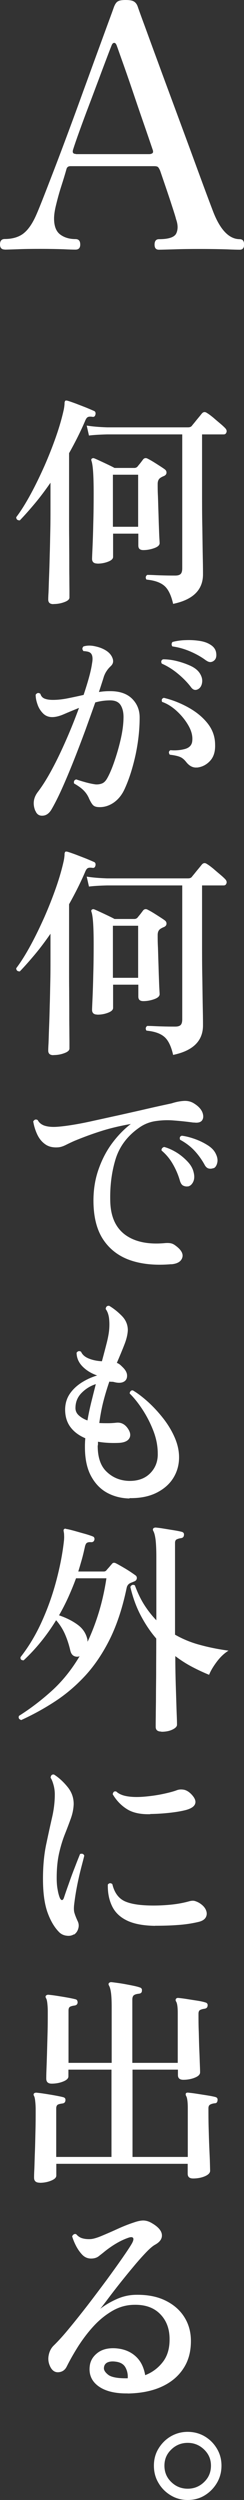 <?xml version="1.0" encoding="UTF-8"?><svg id="b" xmlns="http://www.w3.org/2000/svg" viewBox="0 0 26 266"><rect x="0" y="0" width="26" height="266" fill="#333333" stroke="none"/><g id="c"><g><path d="M.5,26.55c-.33,0-.5-.18-.5-.54,0-.38,.17-.58,.5-.58,.76,0,1.39-.17,1.88-.5,.49-.34,.92-.9,1.31-1.69,.17-.34,.43-.96,.79-1.87,.36-.91,.78-2,1.27-3.27s1-2.63,1.54-4.08c.54-1.45,1.07-2.9,1.59-4.34,.53-1.44,1.01-2.78,1.47-4.03s.84-2.3,1.16-3.17c.32-.86,.53-1.44,.63-1.73,.12-.31,.26-.52,.43-.61,.17-.1,.44-.14,.82-.14,.41,0,.7,.05,.88,.16,.18,.11,.32,.29,.41,.56,.14,.41,.4,1.13,.79,2.18,.38,1.04,.83,2.28,1.36,3.71,.52,1.43,1.08,2.93,1.66,4.5s1.15,3.11,1.7,4.6c.55,1.5,1.04,2.84,1.48,4.03,.44,1.19,.78,2.09,1.02,2.72,.76,1.99,1.72,2.99,2.86,2.99,.31,0,.46,.19,.46,.58,0,.36-.16,.54-.46,.54-.24,0-.7-.01-1.38-.04-.68-.02-1.64-.04-2.88-.04-1.03,0-1.94,.01-2.75,.04-.81,.02-1.35,.04-1.61,.04-.31,0-.46-.18-.46-.54,0-.38,.16-.58,.46-.58,1.05,0,1.67-.21,1.86-.63s.18-.93-.04-1.53c-.02-.12-.17-.61-.45-1.46-.27-.85-.69-2.07-1.23-3.65-.1-.24-.19-.38-.27-.43-.08-.05-.21-.07-.38-.07H7.51c-.24,0-.38,.11-.43,.32-.14,.5-.32,1.1-.54,1.78s-.4,1.34-.55,1.96c-.16,.62-.23,1.13-.23,1.51,0,.79,.21,1.36,.64,1.69s.98,.5,1.65,.5c.33,0,.5,.19,.5,.58,0,.36-.17,.54-.5,.54-.24,0-.66-.01-1.27-.04-.61-.02-1.44-.04-2.49-.04-.93,0-1.73,.01-2.41,.04-.68,.02-1.14,.04-1.38,.04Zm7.58-10.15h7.83c.12,0,.23-.03,.32-.09s.11-.19,.04-.38c-.31-.91-.66-1.94-1.06-3.09s-.78-2.28-1.16-3.4-.72-2.09-1.02-2.93-.49-1.39-.59-1.66c-.07-.19-.16-.29-.27-.29s-.2,.08-.27,.25c-.07,.17-.23,.58-.48,1.24-.25,.66-.55,1.45-.89,2.37-.35,.92-.7,1.87-1.07,2.84s-.7,1.87-1,2.7c-.3,.83-.52,1.47-.66,1.92-.12,.34-.02,.5,.29,.5Z" fill="#fff"/><g><path d="M5.69,64.28c-.36,0-.55-.16-.55-.48,0-.06,0-.32,.03-.76,.02-.44,.03-1.01,.06-1.72,.03-.7,.05-1.48,.07-2.32,.03-.84,.04-1.68,.06-2.53s.02-1.63,.02-2.35v-2.76c-.54,.78-1.09,1.52-1.66,2.2s-1.1,1.28-1.61,1.81c-.25,0-.38-.11-.38-.34,.53-.7,1.04-1.53,1.55-2.47s.99-1.94,1.46-2.99c.46-1.05,.87-2.09,1.23-3.12,.36-1.03,.63-1.98,.82-2.84,.03-.16,.06-.31,.07-.44,.02-.14,.02-.25,.02-.35,.03-.11,.06-.18,.1-.19,.05-.02,.11-.02,.19,0,.22,.06,.52,.17,.88,.3,.36,.14,.73,.28,1.11,.43,.37,.15,.66,.28,.87,.37,.13,.06,.18,.19,.14,.38-.05,.19-.15,.27-.31,.24-.19-.03-.35-.03-.46,.01-.12,.04-.23,.17-.32,.4-.49,1.15-1.07,2.3-1.72,3.46v7.27c0,.58,0,1.22,.01,1.92,0,.7,.01,1.41,.01,2.11s0,1.36,.01,1.97c0,.61,.01,1.1,.01,1.48v.61c0,.19-.19,.36-.56,.49-.37,.14-.76,.2-1.16,.2Zm12.76-.02c-.21-.93-.52-1.57-.94-1.93s-1.05-.58-1.9-.66c-.13-.19-.1-.36,.07-.5,.14,0,.4,0,.76,.02,.36,.02,.76,.03,1.18,.04s.78,.01,1.06,.01c.27,0,.46-.06,.57-.17s.17-.31,.17-.6v-14.25H11.41c-.81,.02-1.45,.06-1.93,.12l-.24-1.06c.59,.1,1.31,.16,2.17,.19h8.63c.19,0,.33-.06,.41-.17,.06-.08,.17-.21,.31-.38,.14-.18,.29-.36,.44-.54,.15-.18,.25-.31,.3-.37,.16-.19,.34-.22,.55-.07,.19,.11,.41,.28,.67,.49,.25,.22,.5,.43,.75,.64s.43,.38,.54,.5c.13,.14,.17,.29,.12,.43-.05,.14-.14,.22-.29,.22h-2.31v5.78c0,1.47,0,2.86,.03,4.15,.02,1.3,.03,2.39,.05,3.27,.02,.89,.02,1.45,.02,1.69,0,1.65-1.06,2.7-3.17,3.14Zm-8.09-4.3c-.36,0-.55-.17-.55-.5,0-.14,.02-.56,.05-1.25,.03-.69,.06-1.54,.08-2.54,.03-1.01,.04-2.06,.04-3.17,0-.99-.02-1.77-.06-2.33-.04-.56-.1-.94-.18-1.15-.03-.11-.02-.18,.05-.22,.05-.05,.12-.06,.21-.05,.16,.06,.38,.16,.66,.29,.28,.13,.56,.26,.85,.4,.29,.14,.52,.25,.69,.35h2.12c.13,0,.24-.05,.33-.14,.06-.08,.16-.2,.3-.37,.13-.17,.23-.3,.3-.4,.14-.16,.31-.18,.5-.07,.22,.11,.53,.29,.92,.54,.39,.25,.69,.44,.89,.59,.13,.1,.19,.22,.18,.36,0,.14-.09,.26-.25,.34-.13,.05-.26,.11-.38,.19-.21,.13-.31,.35-.31,.67,0,.35,0,.79,.03,1.31,.02,.52,.03,1.06,.05,1.61s.03,1.08,.05,1.57c.02,.5,.03,.91,.05,1.24,.02,.33,.03,.52,.03,.56,0,.22-.2,.4-.6,.54s-.78,.2-1.14,.2-.53-.16-.53-.48v-1.27h-2.69v2.47c0,.21-.18,.38-.55,.52-.37,.14-.74,.2-1.12,.2Zm1.67-3.91h2.69v-5.54h-2.69v5.54Z" fill="#fff"/><path d="M3.76,86.27c-.29-.72-.2-1.38,.26-1.99,.49-.64,1-1.45,1.53-2.44,.53-.98,1.03-2.04,1.53-3.18s.94-2.25,1.34-3.34c-.59,.24-1.13,.46-1.61,.67s-.9,.31-1.25,.31c-.4,0-.73-.14-.99-.41-.26-.27-.46-.59-.58-.96-.13-.37-.19-.7-.19-1.01,.14-.21,.31-.24,.5-.1,.08,.26,.23,.43,.47,.52,.23,.09,.52,.13,.87,.13,.51,0,1.04-.06,1.59-.17,.55-.11,1.11-.23,1.68-.36,.22-.66,.41-1.27,.57-1.85,.16-.58,.27-1.08,.33-1.51,.1-.53,.05-.89-.14-1.08-.08-.08-.2-.14-.35-.17-.15-.03-.29-.05-.42-.05-.16-.18-.16-.34,0-.5,.36-.11,.78-.12,1.25-.01,.47,.1,.86,.26,1.18,.47s.54,.47,.66,.79c.12,.32,.07,.59-.16,.82-.17,.16-.33,.33-.45,.52-.13,.18-.23,.39-.31,.61-.06,.21-.14,.45-.23,.73-.09,.28-.19,.59-.3,.92,.21-.03,.41-.06,.61-.07,.2-.02,.4-.02,.61-.02,1,0,1.77,.27,2.31,.8,.54,.54,.81,1.2,.81,2,0,1.31-.15,2.64-.44,4-.3,1.35-.67,2.53-1.13,3.54-.3,.69-.72,1.2-1.24,1.55-.52,.34-1.07,.49-1.65,.44-.24-.02-.42-.1-.54-.24-.12-.14-.24-.35-.37-.62-.13-.32-.31-.61-.55-.86-.24-.26-.6-.52-1.07-.79-.05-.24,.03-.38,.24-.43,.27,.1,.61,.2,1,.31,.4,.11,.75,.18,1.05,.22,.25,.02,.49-.02,.69-.1,.21-.08,.4-.27,.57-.58,.24-.43,.49-1.01,.74-1.74,.25-.73,.48-1.5,.67-2.33,.19-.82,.3-1.59,.31-2.29,.02-.56-.08-1.02-.29-1.37-.21-.35-.58-.53-1.12-.53s-1.07,.07-1.6,.22c-.32,.91-.68,1.91-1.07,2.99-.4,1.08-.81,2.16-1.24,3.24s-.85,2.08-1.26,2.99-.79,1.65-1.12,2.21c-.25,.4-.56,.61-.93,.62-.37,.02-.62-.16-.76-.53Zm17.41-12.98c-.32,.21-.6,.14-.83-.19-.35-.46-.8-.93-1.35-1.39-.55-.46-1.13-.83-1.75-1.1-.11-.22-.06-.38,.14-.46,.46,0,.95,.06,1.47,.19s1,.3,1.44,.5c.45,.21,.77,.46,.98,.77,.22,.34,.31,.66,.27,.98-.04,.32-.16,.55-.37,.7Zm-.17,8.37c-.44,.05-.84-.16-1.19-.62-.18-.22-.37-.39-.6-.49-.22-.1-.6-.19-1.12-.25-.14-.21-.12-.37,.07-.48,.56,.05,1.08,0,1.56-.13,.48-.14,.74-.43,.77-.88,.05-.51-.09-1.05-.41-1.61-.32-.56-.73-1.07-1.24-1.54s-1.03-.79-1.57-.98c-.08-.22-.02-.37,.19-.43,.91,.22,1.77,.56,2.6,1.02s1.51,1.01,2.04,1.67c.53,.66,.81,1.41,.82,2.26,.03,.74-.14,1.32-.52,1.74s-.85,.67-1.41,.73Zm.98-11.37c-.46-.35-1.01-.67-1.65-.95-.64-.28-1.29-.47-1.96-.56-.06-.08-.09-.17-.08-.26s.04-.17,.11-.22c.43-.11,.9-.18,1.41-.19,.51-.02,.99,.01,1.45,.08,.46,.07,.84,.2,1.15,.4,.35,.21,.56,.49,.62,.85,.06,.36,0,.63-.17,.8-.11,.11-.24,.18-.39,.2-.15,.02-.31-.03-.49-.16Z" fill="#fff"/><path d="M5.69,112.27c-.36,0-.55-.16-.55-.48,0-.06,0-.32,.03-.76,.02-.44,.03-1.01,.06-1.72,.03-.7,.05-1.48,.07-2.32,.03-.84,.04-1.68,.06-2.53s.02-1.63,.02-2.35v-2.76c-.54,.78-1.09,1.52-1.66,2.2s-1.1,1.28-1.61,1.81c-.25,0-.38-.11-.38-.34,.53-.7,1.04-1.53,1.55-2.47s.99-1.94,1.46-2.99c.46-1.05,.87-2.09,1.23-3.12,.36-1.03,.63-1.98,.82-2.84,.03-.16,.06-.31,.07-.44,.02-.14,.02-.25,.02-.35,.03-.11,.06-.18,.1-.19,.05-.02,.11-.02,.19,0,.22,.06,.52,.17,.88,.3,.36,.14,.73,.28,1.11,.43,.37,.15,.66,.28,.87,.37,.13,.06,.18,.19,.14,.38-.05,.19-.15,.27-.31,.24-.19-.03-.35-.03-.46,.01-.12,.04-.23,.17-.32,.4-.49,1.15-1.07,2.3-1.72,3.46v7.27c0,.58,0,1.22,.01,1.92,0,.7,.01,1.41,.01,2.11s0,1.36,.01,1.97c0,.61,.01,1.1,.01,1.48v.61c0,.19-.19,.36-.56,.49-.37,.14-.76,.2-1.16,.2Zm12.76-.02c-.21-.93-.52-1.57-.94-1.93s-1.05-.58-1.9-.66c-.13-.19-.1-.36,.07-.5,.14,0,.4,0,.76,.02,.36,.02,.76,.03,1.18,.04s.78,.01,1.06,.01c.27,0,.46-.06,.57-.17s.17-.31,.17-.6v-14.25H11.41c-.81,.02-1.45,.06-1.93,.12l-.24-1.06c.59,.1,1.31,.16,2.17,.19h8.63c.19,0,.33-.06,.41-.17,.06-.08,.17-.21,.31-.38,.14-.18,.29-.36,.44-.54,.15-.18,.25-.31,.3-.37,.16-.19,.34-.22,.55-.07,.19,.11,.41,.28,.67,.49,.25,.22,.5,.43,.75,.64s.43,.38,.54,.5c.13,.14,.17,.29,.12,.43-.05,.14-.14,.22-.29,.22h-2.31v5.78c0,1.47,0,2.86,.03,4.15,.02,1.3,.03,2.39,.05,3.27,.02,.89,.02,1.45,.02,1.69,0,1.65-1.06,2.7-3.17,3.14Zm-8.09-4.3c-.36,0-.55-.17-.55-.5,0-.14,.02-.56,.05-1.25,.03-.69,.06-1.54,.08-2.54,.03-1.01,.04-2.06,.04-3.17,0-.99-.02-1.77-.06-2.33-.04-.56-.1-.94-.18-1.15-.03-.11-.02-.18,.05-.22,.05-.05,.12-.06,.21-.05,.16,.06,.38,.16,.66,.29,.28,.13,.56,.26,.85,.4,.29,.14,.52,.25,.69,.35h2.12c.13,0,.24-.05,.33-.14,.06-.08,.16-.2,.3-.37,.13-.17,.23-.3,.3-.4,.14-.16,.31-.18,.5-.07,.22,.11,.53,.29,.92,.54,.39,.25,.69,.44,.89,.59,.13,.1,.19,.22,.18,.36,0,.14-.09,.26-.25,.34-.13,.05-.26,.11-.38,.19-.21,.13-.31,.35-.31,.67,0,.35,0,.79,.03,1.31,.02,.52,.03,1.06,.05,1.61s.03,1.08,.05,1.57c.02,.5,.03,.91,.05,1.24,.02,.33,.03,.52,.03,.56,0,.22-.2,.4-.6,.54s-.78,.2-1.14,.2-.53-.16-.53-.48v-1.27h-2.69v2.47c0,.21-.18,.38-.55,.52-.37,.14-.74,.2-1.12,.2Zm1.67-3.91h2.69v-5.54h-2.69v5.54Z" fill="#fff"/><path d="M18.26,134.51c-1.61,.14-3.03,.02-4.26-.38-1.23-.4-2.21-1.11-2.92-2.12-.72-1.02-1.09-2.37-1.12-4.07-.02-1.23,.15-2.38,.51-3.43,.36-1.06,.84-2,1.45-2.83,.61-.83,1.29-1.53,2.02-2.09-1.18,.21-2.24,.46-3.2,.77-.95,.3-1.89,.65-2.81,1.03-.32,.14-.63,.29-.93,.44s-.59,.24-.86,.25c-.54,.03-.99-.08-1.35-.35-.36-.26-.63-.61-.83-1.04-.2-.43-.34-.89-.42-1.37,.13-.21,.29-.26,.48-.14,.14,.27,.37,.46,.69,.58,.32,.11,.72,.16,1.22,.14,.41-.02,.97-.08,1.67-.19,.7-.11,1.49-.26,2.37-.46,.88-.19,1.81-.4,2.78-.61,.97-.22,1.93-.43,2.87-.65s1.83-.41,2.66-.59c.43-.14,.85-.23,1.28-.26,.42-.03,.81,.06,1.15,.29,.43,.27,.71,.58,.85,.91,.13,.34,.13,.62-.01,.84-.14,.22-.42,.31-.84,.26-.06,0-.15,0-.26-.02-.6-.08-1.24-.15-1.92-.2-.68-.06-1.34-.03-1.99,.07-.65,.1-1.24,.35-1.76,.73-1.24,.88-2.07,2-2.48,3.36-.41,1.36-.6,2.86-.55,4.49,.05,1.6,.58,2.77,1.6,3.52,1.02,.74,2.42,1.04,4.2,.88,.19-.02,.37-.02,.55,0,.17,.02,.34,.08,.5,.19,.67,.46,.95,.91,.83,1.33s-.5,.67-1.17,.73Zm1.76-8.28c-.16,.03-.32,0-.48-.07s-.28-.25-.36-.5c-.17-.61-.42-1.2-.74-1.76-.32-.57-.72-1.06-1.22-1.48-.02-.1,0-.18,.06-.25s.13-.12,.23-.13c.46,.13,.91,.34,1.36,.62,.45,.29,.83,.62,1.16,.98s.53,.74,.61,1.13c.1,.4,.07,.74-.07,1.01-.14,.27-.33,.42-.55,.46Zm2.72-1.94c-.16,.06-.33,.08-.5,.04s-.33-.18-.45-.42c-.3-.54-.66-1.04-1.07-1.48-.41-.44-.92-.83-1.53-1.16-.08-.22-.02-.37,.19-.43,.45,.06,.91,.18,1.41,.36s.94,.4,1.35,.66c.41,.26,.69,.56,.85,.9,.17,.34,.23,.66,.16,.96-.07,.3-.2,.5-.39,.58Z" fill="#fff"/><path d="M13.8,159.44c-.88-.02-1.67-.22-2.39-.61-.71-.39-1.29-.99-1.72-1.8-.43-.81-.64-1.83-.64-3.06,0-.16,0-.32,.01-.47,0-.15,.02-.31,.03-.47-.68-.29-1.22-.69-1.6-1.21-.38-.52-.56-1.16-.55-1.91,.02-.61,.18-1.14,.5-1.61s.74-.86,1.25-1.19c.52-.33,1.07-.58,1.66-.76-.63-.22-1.15-.54-1.56-.96s-.62-.9-.63-1.46c.14-.19,.3-.22,.48-.1,.13,.3,.39,.54,.8,.71,.41,.17,.88,.27,1.42,.3,.19-.7,.36-1.35,.51-1.94,.15-.59,.24-1.1,.27-1.51,.03-.43,.02-.83-.03-1.2-.06-.37-.17-.67-.35-.91,.03-.26,.16-.37,.38-.34,.48,.29,.93,.65,1.35,1.08s.63,.94,.63,1.51c-.02,.45-.14,.96-.36,1.52-.22,.57-.49,1.22-.81,1.96,.13,.05,.23,.11,.32,.18s.18,.16,.27,.25c.32,.3,.49,.6,.5,.9s-.09,.52-.32,.66c-.23,.14-.56,.17-.99,.07-.1-.03-.19-.05-.29-.05s-.19,0-.29-.02c-.22,.64-.43,1.32-.62,2.05-.19,.73-.34,1.52-.45,2.36,.32,.02,.63,.02,.93,.02s.59-.02,.86-.05c.46-.06,.85,.1,1.17,.5,.33,.43,.42,.8,.26,1.12-.16,.31-.52,.48-1.07,.52-.4,.02-.79,.02-1.18,0-.39-.02-.76-.06-1.11-.12v.2c0,.07,0,.15-.03,.23,0,1.25,.32,2.18,.97,2.78,.64,.61,1.43,.93,2.35,.96,.97,.02,1.73-.26,2.28-.82,.55-.56,.82-1.26,.8-2.09,0-.82-.16-1.63-.48-2.45-.32-.82-.71-1.57-1.17-2.27-.46-.7-.91-1.25-1.34-1.67,0-.1,.03-.18,.1-.25,.06-.07,.14-.1,.24-.08,.51,.3,1.04,.71,1.61,1.22,.56,.51,1.1,1.09,1.61,1.74,.51,.65,.92,1.33,1.23,2.04,.31,.71,.47,1.42,.47,2.12,0,.83-.22,1.58-.64,2.24s-1.04,1.18-1.82,1.56c-.79,.38-1.73,.56-2.83,.54Zm-4.48-8.3c.11-.66,.25-1.31,.41-1.96,.16-.65,.32-1.28,.48-1.91-.59,.19-1.1,.51-1.53,.95s-.64,.97-.64,1.6c0,.3,.12,.57,.37,.79,.25,.22,.55,.4,.92,.53Z" fill="#fff"/><path d="M2.23,183c-.22-.08-.29-.22-.21-.43,1.19-.75,2.35-1.63,3.47-2.64,1.12-1.01,2.12-2.24,2.99-3.7-.03,0-.06,0-.07,.02-.21,.05-.39,.02-.56-.07-.17-.1-.28-.27-.35-.53-.14-.62-.33-1.21-.57-1.76s-.56-1.05-.95-1.5c-1,1.63-2.16,3.06-3.46,4.27-.25,0-.37-.11-.33-.34,.89-1.14,1.65-2.41,2.29-3.84,.64-1.42,1.15-2.88,1.54-4.37,.39-1.49,.66-2.9,.8-4.22,.02-.22,.02-.41,.01-.56,0-.15-.02-.27-.04-.35v-.02c-.03-.14-.02-.23,.05-.26,.05-.06,.12-.07,.21-.02,.21,.03,.49,.1,.86,.2,.36,.1,.73,.21,1.1,.31,.36,.1,.65,.2,.86,.28,.16,.06,.22,.18,.19,.36-.05,.18-.16,.26-.33,.26-.21-.02-.36,0-.47,.07-.1,.06-.18,.23-.23,.5-.1,.45-.2,.88-.32,1.3-.12,.42-.24,.83-.37,1.25h2.72c.13,0,.22-.05,.29-.14,.08-.1,.17-.2,.28-.32,.1-.12,.2-.24,.3-.35,.1-.14,.25-.16,.45-.05,.16,.08,.37,.2,.63,.35,.26,.15,.53,.31,.79,.48s.46,.31,.61,.42c.13,.08,.18,.19,.17,.34-.02,.14-.1,.25-.24,.31l-.24,.1c-.08,.03-.16,.06-.24,.1-.19,.1-.31,.26-.36,.48-.43,2.08-1.02,3.88-1.76,5.4-.75,1.52-1.62,2.82-2.6,3.9-.99,1.08-2.06,2-3.23,2.77-1.17,.77-2.39,1.44-3.66,2.02Zm7.11-8.33c.44-.94,.84-1.97,1.18-3.08s.62-2.33,.82-3.66h-3.24c-.25,.69-.53,1.36-.83,2.03-.3,.66-.63,1.3-.98,1.91,.78,.27,1.44,.6,1.98,1,.54,.39,.88,.9,1.03,1.52,.02,.05,.02,.1,.02,.14s0,.1,.02,.14Zm7.85,9.57c-.4,0-.6-.17-.6-.5,0-.19,0-.58,.01-1.16,0-.58,.02-1.29,.02-2.11s.02-1.71,.02-2.65c0-.94,.01-1.88,.01-2.81v-.67c-.61-.7-1.15-1.51-1.63-2.41s-.86-1.93-1.13-3.08c.11-.22,.27-.28,.48-.17,.29,.78,.62,1.48,1.01,2.09s.82,1.15,1.28,1.63v-6.77c0-.75-.03-1.35-.08-1.8-.06-.45-.14-.76-.25-.94-.05-.1-.05-.18,0-.26,.05-.06,.14-.1,.26-.1,.19,.02,.47,.05,.83,.11,.36,.06,.74,.12,1.11,.18,.37,.06,.66,.12,.85,.17,.17,.05,.25,.17,.22,.36-.02,.18-.12,.28-.31,.31-.16,.02-.31,.06-.44,.12-.14,.06-.2,.19-.2,.38v9.77c.84,.48,1.74,.85,2.7,1.1,.95,.26,1.96,.46,3,.6-.44,.27-.86,.66-1.25,1.18s-.66,.98-.82,1.39c-.59-.24-1.19-.52-1.8-.84-.61-.32-1.21-.7-1.8-1.15,0,.77,.01,1.56,.03,2.39s.05,1.59,.07,2.3,.04,1.3,.06,1.78c.02,.47,.02,.75,.02,.83,0,.19-.16,.36-.49,.52s-.72,.23-1.18,.23Z" fill="#fff"/><path d="M7.86,205.82c-.21,.13-.46,.18-.75,.14-.29-.03-.55-.14-.77-.34-.51-.5-.93-1.19-1.26-2.09-.33-.9-.5-2.1-.5-3.62,0-1.33,.11-2.52,.32-3.56,.22-1.05,.43-2.01,.63-2.89,.21-.88,.31-1.73,.31-2.54,0-.32-.04-.65-.13-.98s-.19-.6-.32-.79c.03-.26,.15-.37,.36-.34,.51,.32,.99,.76,1.44,1.31,.45,.55,.67,1.17,.66,1.86-.02,.5-.12,1-.3,1.5s-.39,1.06-.63,1.66c-.24,.6-.45,1.28-.62,2.03s-.26,1.63-.26,2.64c0,.46,.03,.88,.1,1.24,.06,.36,.14,.66,.24,.9,.08,.16,.16,.23,.24,.22,.08-.02,.14-.1,.19-.24,.14-.43,.32-.95,.54-1.56,.21-.61,.43-1.2,.66-1.78,.22-.58,.4-1.02,.52-1.32,.22-.08,.37-.02,.45,.17-.06,.26-.17,.67-.32,1.25-.15,.58-.3,1.22-.44,1.93-.14,.71-.25,1.42-.33,2.12-.03,.34-.02,.61,.05,.82,.06,.21,.17,.49,.33,.84,.13,.26,.15,.52,.07,.8-.08,.28-.23,.49-.45,.64Zm8.66-.91c-1.24-.02-2.23-.2-2.98-.56s-1.28-.87-1.6-1.54c-.32-.66-.47-1.43-.45-2.29,.14-.18,.3-.19,.48-.05,.22,.93,.68,1.54,1.36,1.84s1.69,.44,3.03,.44c.7,0,1.37-.04,2.01-.11s1.25-.19,1.82-.35c.22-.06,.42-.07,.58-.02s.33,.12,.49,.22c.33,.21,.56,.45,.68,.73,.12,.28,.12,.54-.01,.78-.13,.24-.4,.41-.81,.5-.68,.16-1.41,.27-2.17,.32-.76,.06-1.57,.08-2.43,.08Zm-.5-11.88c-1.02,.03-1.84-.14-2.46-.52-.62-.38-1.14-.91-1.55-1.6,.05-.26,.17-.35,.38-.29,.29,.27,.7,.44,1.25,.52s1.15,.08,1.81,.02,1.3-.15,1.91-.28c.61-.13,1.12-.26,1.51-.41,.22-.08,.47-.09,.74-.04,.27,.06,.53,.22,.79,.49,.36,.38,.5,.72,.39,1.01-.1,.29-.43,.5-.96,.65-.41,.11-.96,.21-1.65,.29s-1.41,.13-2.17,.14Z" fill="#fff"/><path d="M4.23,232.24c-.4,0-.6-.18-.6-.53,0-.11,0-.42,.03-.92,.02-.5,.03-1.12,.06-1.85,.03-.73,.04-1.49,.06-2.28s.02-1.52,.02-2.2c0-.35-.02-.66-.05-.92-.03-.26-.07-.44-.12-.52-.06-.1-.07-.18-.02-.26,.05-.06,.13-.1,.26-.1,.19,.02,.48,.05,.86,.11,.38,.06,.76,.12,1.14,.19,.38,.07,.67,.13,.86,.18,.19,.05,.27,.17,.24,.36-.02,.18-.12,.28-.31,.31-.17,.02-.33,.05-.47,.11-.13,.06-.2,.2-.2,.42v5.16h5.89v-9.29H7.29v.72c0,.21-.18,.39-.55,.54-.37,.15-.78,.23-1.24,.23-.38,0-.57-.18-.57-.53,0-.13,0-.44,.02-.94,.02-.5,.04-1.1,.06-1.8,.02-.7,.04-1.44,.06-2.22,.02-.78,.02-1.5,.02-2.17,0-.35-.02-.66-.05-.92-.03-.26-.08-.44-.14-.52-.06-.11-.06-.2,0-.26,.05-.06,.13-.1,.24-.1,.21,.02,.5,.05,.88,.11,.38,.06,.76,.12,1.15,.19s.67,.13,.86,.18c.16,.03,.24,.15,.24,.36-.02,.18-.13,.28-.33,.31-.16,.02-.31,.05-.44,.11-.14,.06-.2,.2-.2,.42v5.57h4.6v-5.9c0-.66-.02-1.17-.07-1.54s-.12-.63-.22-.79c-.06-.11-.06-.2,0-.26,.05-.06,.13-.1,.24-.1,.21,.02,.51,.06,.92,.12,.41,.06,.81,.14,1.22,.22,.41,.08,.7,.15,.89,.22,.19,.05,.27,.17,.24,.36,0,.18-.1,.28-.31,.31-.21,.02-.38,.06-.51,.14-.14,.08-.2,.25-.2,.5v6.72h4.84v-5.3c0-.66-.06-1.07-.19-1.25-.05-.1-.05-.18,0-.26,.06-.08,.14-.11,.24-.1,.21,.02,.5,.05,.87,.11,.37,.06,.76,.12,1.15,.18,.39,.06,.68,.13,.87,.19,.19,.05,.27,.17,.24,.36-.02,.18-.13,.28-.33,.31-.16,.02-.31,.06-.44,.12-.14,.06-.2,.2-.2,.41,0,.59,0,1.24,.03,1.93,.02,.7,.03,1.36,.06,1.99,.03,.63,.04,1.16,.06,1.6,.02,.43,.02,.67,.02,.72,0,.22-.18,.41-.55,.56-.37,.15-.78,.23-1.24,.23-.38,0-.57-.17-.57-.5v-.58h-4.84v9.29h5.89v-5.23c0-.35-.02-.63-.05-.83-.03-.2-.07-.34-.12-.42-.06-.1-.07-.19-.03-.29,.05-.06,.14-.09,.26-.07,.19,.02,.48,.05,.86,.11,.38,.06,.76,.12,1.15,.18,.38,.06,.67,.12,.86,.17,.19,.05,.27,.17,.24,.36-.02,.21-.12,.31-.31,.31-.17,.02-.33,.06-.46,.13-.14,.07-.2,.2-.2,.4,0,.59,0,1.26,.02,2,.02,.74,.04,1.46,.07,2.15,.03,.69,.06,1.26,.07,1.73s.02,.72,.02,.77c0,.22-.18,.42-.55,.58-.37,.16-.79,.24-1.27,.24-.38,0-.57-.17-.57-.5v-1.06H6v1.25c0,.21-.18,.39-.55,.54-.36,.15-.77,.23-1.22,.23Z" fill="#fff"/><path d="M13.61,254.66c-1.35,.02-2.39-.24-3.11-.76-.72-.52-1.04-1.23-.94-2.12,.06-.58,.34-1.05,.83-1.43s1.14-.54,1.93-.49c.86,.06,1.56,.34,2.11,.83,.55,.49,.89,1.16,1.04,2.03,.75-.29,1.37-.75,1.87-1.39,.5-.64,.74-1.46,.73-2.45,0-1.09-.33-1.97-.99-2.65-.66-.68-1.56-1.01-2.71-1-.83,0-1.6,.2-2.33,.61-.72,.41-1.39,.94-1.99,1.58-.61,.65-1.15,1.36-1.65,2.12-.49,.77-.92,1.52-1.29,2.26-.17,.35-.44,.55-.81,.6-.37,.05-.66-.1-.88-.46-.24-.42-.32-.85-.24-1.3,.08-.45,.27-.82,.57-1.1,.46-.45,1.01-1.05,1.63-1.81,.63-.76,1.29-1.59,1.98-2.48,.69-.9,1.35-1.78,1.99-2.64,.63-.86,1.19-1.64,1.67-2.33,.48-.69,.81-1.19,1-1.51,.17-.29,.23-.5,.18-.62-.06-.13-.21-.15-.47-.07-.79,.26-1.64,.74-2.53,1.44-.25,.21-.49,.39-.69,.55-.21,.16-.48,.24-.81,.24-.37,0-.69-.14-.96-.43s-.49-.62-.67-.98-.3-.68-.38-.94c.03-.1,.09-.17,.17-.22,.08-.05,.17-.06,.26-.02,.19,.22,.41,.37,.67,.44,.25,.07,.55,.1,.88,.08,.27-.02,.66-.13,1.16-.34s1.06-.45,1.67-.73c.61-.28,1.21-.52,1.8-.71,.46-.16,.83-.22,1.11-.19,.28,.03,.54,.13,.8,.29,.65,.38,1,.79,1.04,1.21,.04,.42-.2,.78-.73,1.07-.24,.13-.56,.4-.97,.83-.4,.42-.85,.92-1.32,1.49-.48,.57-.95,1.15-1.42,1.74-.47,.59-.89,1.14-1.26,1.63-.37,.5-.66,.87-.87,1.13,.49-.38,1.06-.72,1.72-1.02s1.32-.45,2-.47c1.19-.03,2.23,.15,3.1,.55,.87,.4,1.56,.96,2.05,1.68,.49,.72,.76,1.55,.79,2.5,.03,1.22-.23,2.25-.8,3.11-.56,.86-1.36,1.51-2.37,1.96s-2.21,.68-3.58,.7Zm0-1.61c.03-.42-.05-.8-.24-1.15-.19-.35-.54-.56-1.05-.62-.35-.05-.64-.02-.86,.08-.22,.1-.35,.28-.38,.52-.05,.26,.1,.52,.44,.79,.34,.27,1.04,.4,2.09,.38Z" fill="#fff"/><path d="M20,266c-.65,0-1.25-.16-1.8-.49s-.99-.77-1.31-1.32c-.33-.55-.49-1.16-.49-1.84s.16-1.28,.49-1.82,.76-.98,1.31-1.3c.55-.32,1.15-.48,1.8-.48s1.27,.16,1.81,.48c.54,.32,.97,.75,1.3,1.3s.49,1.15,.49,1.82-.16,1.28-.49,1.84c-.33,.55-.76,.99-1.3,1.32-.54,.33-1.15,.49-1.81,.49Zm0-1.2c.68,0,1.27-.24,1.75-.71,.49-.47,.73-1.05,.73-1.74s-.24-1.24-.73-1.72c-.49-.47-1.07-.71-1.75-.71s-1.27,.24-1.75,.71c-.49,.47-.73,1.04-.73,1.72s.24,1.27,.73,1.74c.48,.47,1.07,.71,1.75,.71Z" fill="#fff"/></g></g></g></svg>